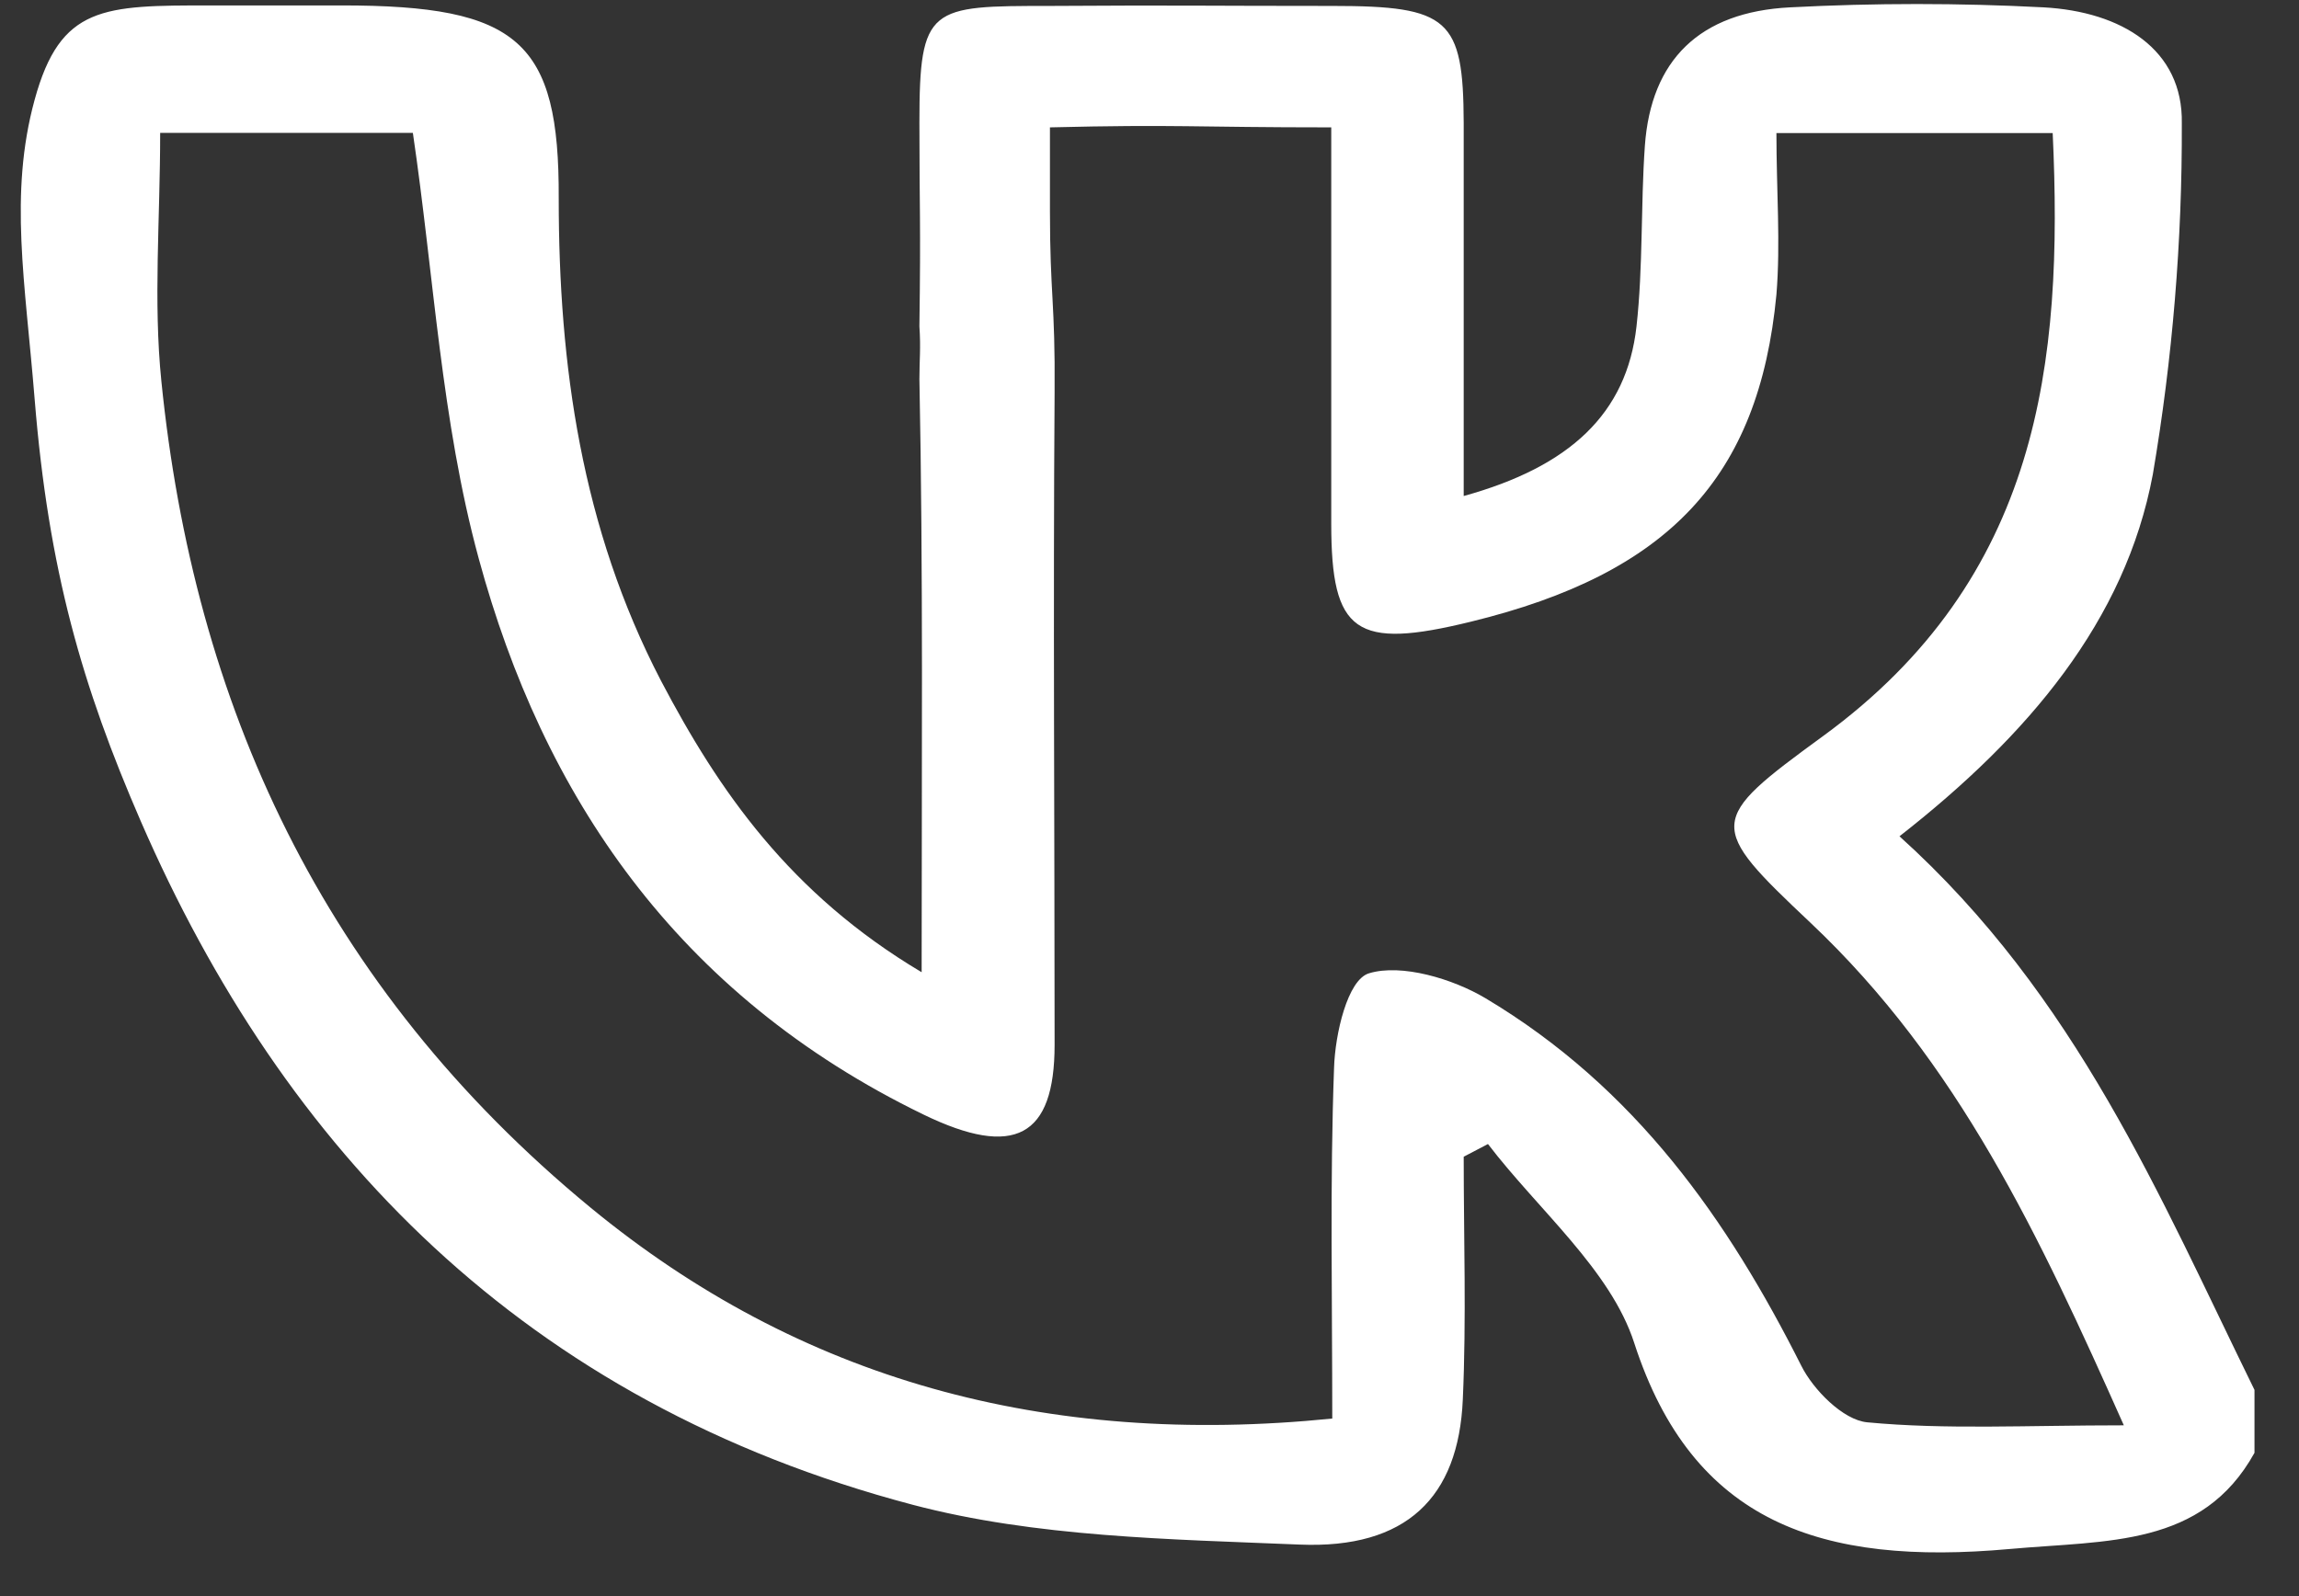 <?xml version="1.0" encoding="UTF-8"?> <svg xmlns="http://www.w3.org/2000/svg" width="36" height="25" viewBox="0 0 36 25" fill="none"><rect x="0" y="0" width="36" height="25" fill="#333333" stroke="none"/> <path d="M35.303 21.77V22.756C34.483 24.235 33.002 24.124 31.473 24.262C28.521 24.528 26.504 23.855 25.59 21.034C25.221 19.892 24.088 18.951 23.3 17.919L22.92 18.118C22.92 19.385 22.963 20.654 22.906 21.921C22.84 23.456 22.02 24.262 20.353 24.193C18.323 24.109 16.216 24.077 14.29 23.569C8.199 21.96 4.44 18.007 2.204 12.862C1.288 10.753 0.759 8.929 0.542 6.246C0.395 4.42 0.138 3.042 0.542 1.564C0.946 0.085 1.62 0.085 3.299 0.085C4.978 0.085 4.667 0.085 5.351 0.085C8.12 0.085 8.76 0.645 8.749 3.109C8.749 5.721 9.105 8.269 10.35 10.662C11.255 12.386 12.369 14.001 14.432 15.228C14.432 11.98 14.457 8.956 14.397 5.938C14.397 5.64 14.42 5.452 14.397 5.112C14.42 3.431 14.397 3.301 14.397 1.923C14.397 0.093 14.558 0.093 16.441 0.093C18.446 0.08 18.859 0.093 20.868 0.093C22.69 0.093 22.914 0.295 22.92 1.923C22.92 3.831 22.92 5.738 22.92 7.769C24.581 7.31 25.473 6.48 25.626 5.112C25.73 4.176 25.691 3.225 25.757 2.283C25.853 0.945 26.608 0.186 28.034 0.115C29.354 0.046 30.678 0.046 31.998 0.115C33.221 0.181 34.187 0.773 34.165 1.933C34.172 3.774 34.02 5.612 33.711 7.431C33.282 9.725 31.755 11.527 29.744 13.099C32.521 15.605 33.815 18.739 35.303 21.77ZM33.257 22.325C31.93 19.346 30.666 16.64 28.351 14.454C26.726 12.921 26.731 12.855 28.545 11.531C31.944 9.052 32.31 5.676 32.143 2.084H27.817C27.817 2.986 27.883 3.809 27.817 4.614C27.544 7.483 26.124 8.983 23.035 9.737C21.226 10.181 20.846 9.915 20.846 8.202C20.846 6.164 20.846 4.126 20.846 1.995C18.673 1.995 18.435 1.946 16.441 1.995C16.441 2.758 16.441 3.301 16.441 3.301C16.441 4.614 16.525 4.74 16.514 6.142C16.49 9.55 16.514 12.956 16.514 16.364C16.514 17.81 15.885 18.148 14.462 17.458C10.582 15.575 8.5 12.443 7.496 8.747C6.908 6.586 6.796 4.324 6.465 2.081H2.508C2.508 3.444 2.399 4.718 2.527 5.972C3.036 11.007 5.034 15.447 9.25 18.917C12.517 21.605 16.364 22.672 20.862 22.219C20.862 20.324 20.824 18.522 20.89 16.724C20.906 16.199 21.1 15.346 21.437 15.245C21.946 15.09 22.75 15.331 23.259 15.634C25.617 17.041 27.059 19.114 28.206 21.391C28.392 21.765 28.86 22.243 29.24 22.278C30.46 22.394 31.738 22.325 33.257 22.325Z" fill="white"></path> </svg> 
